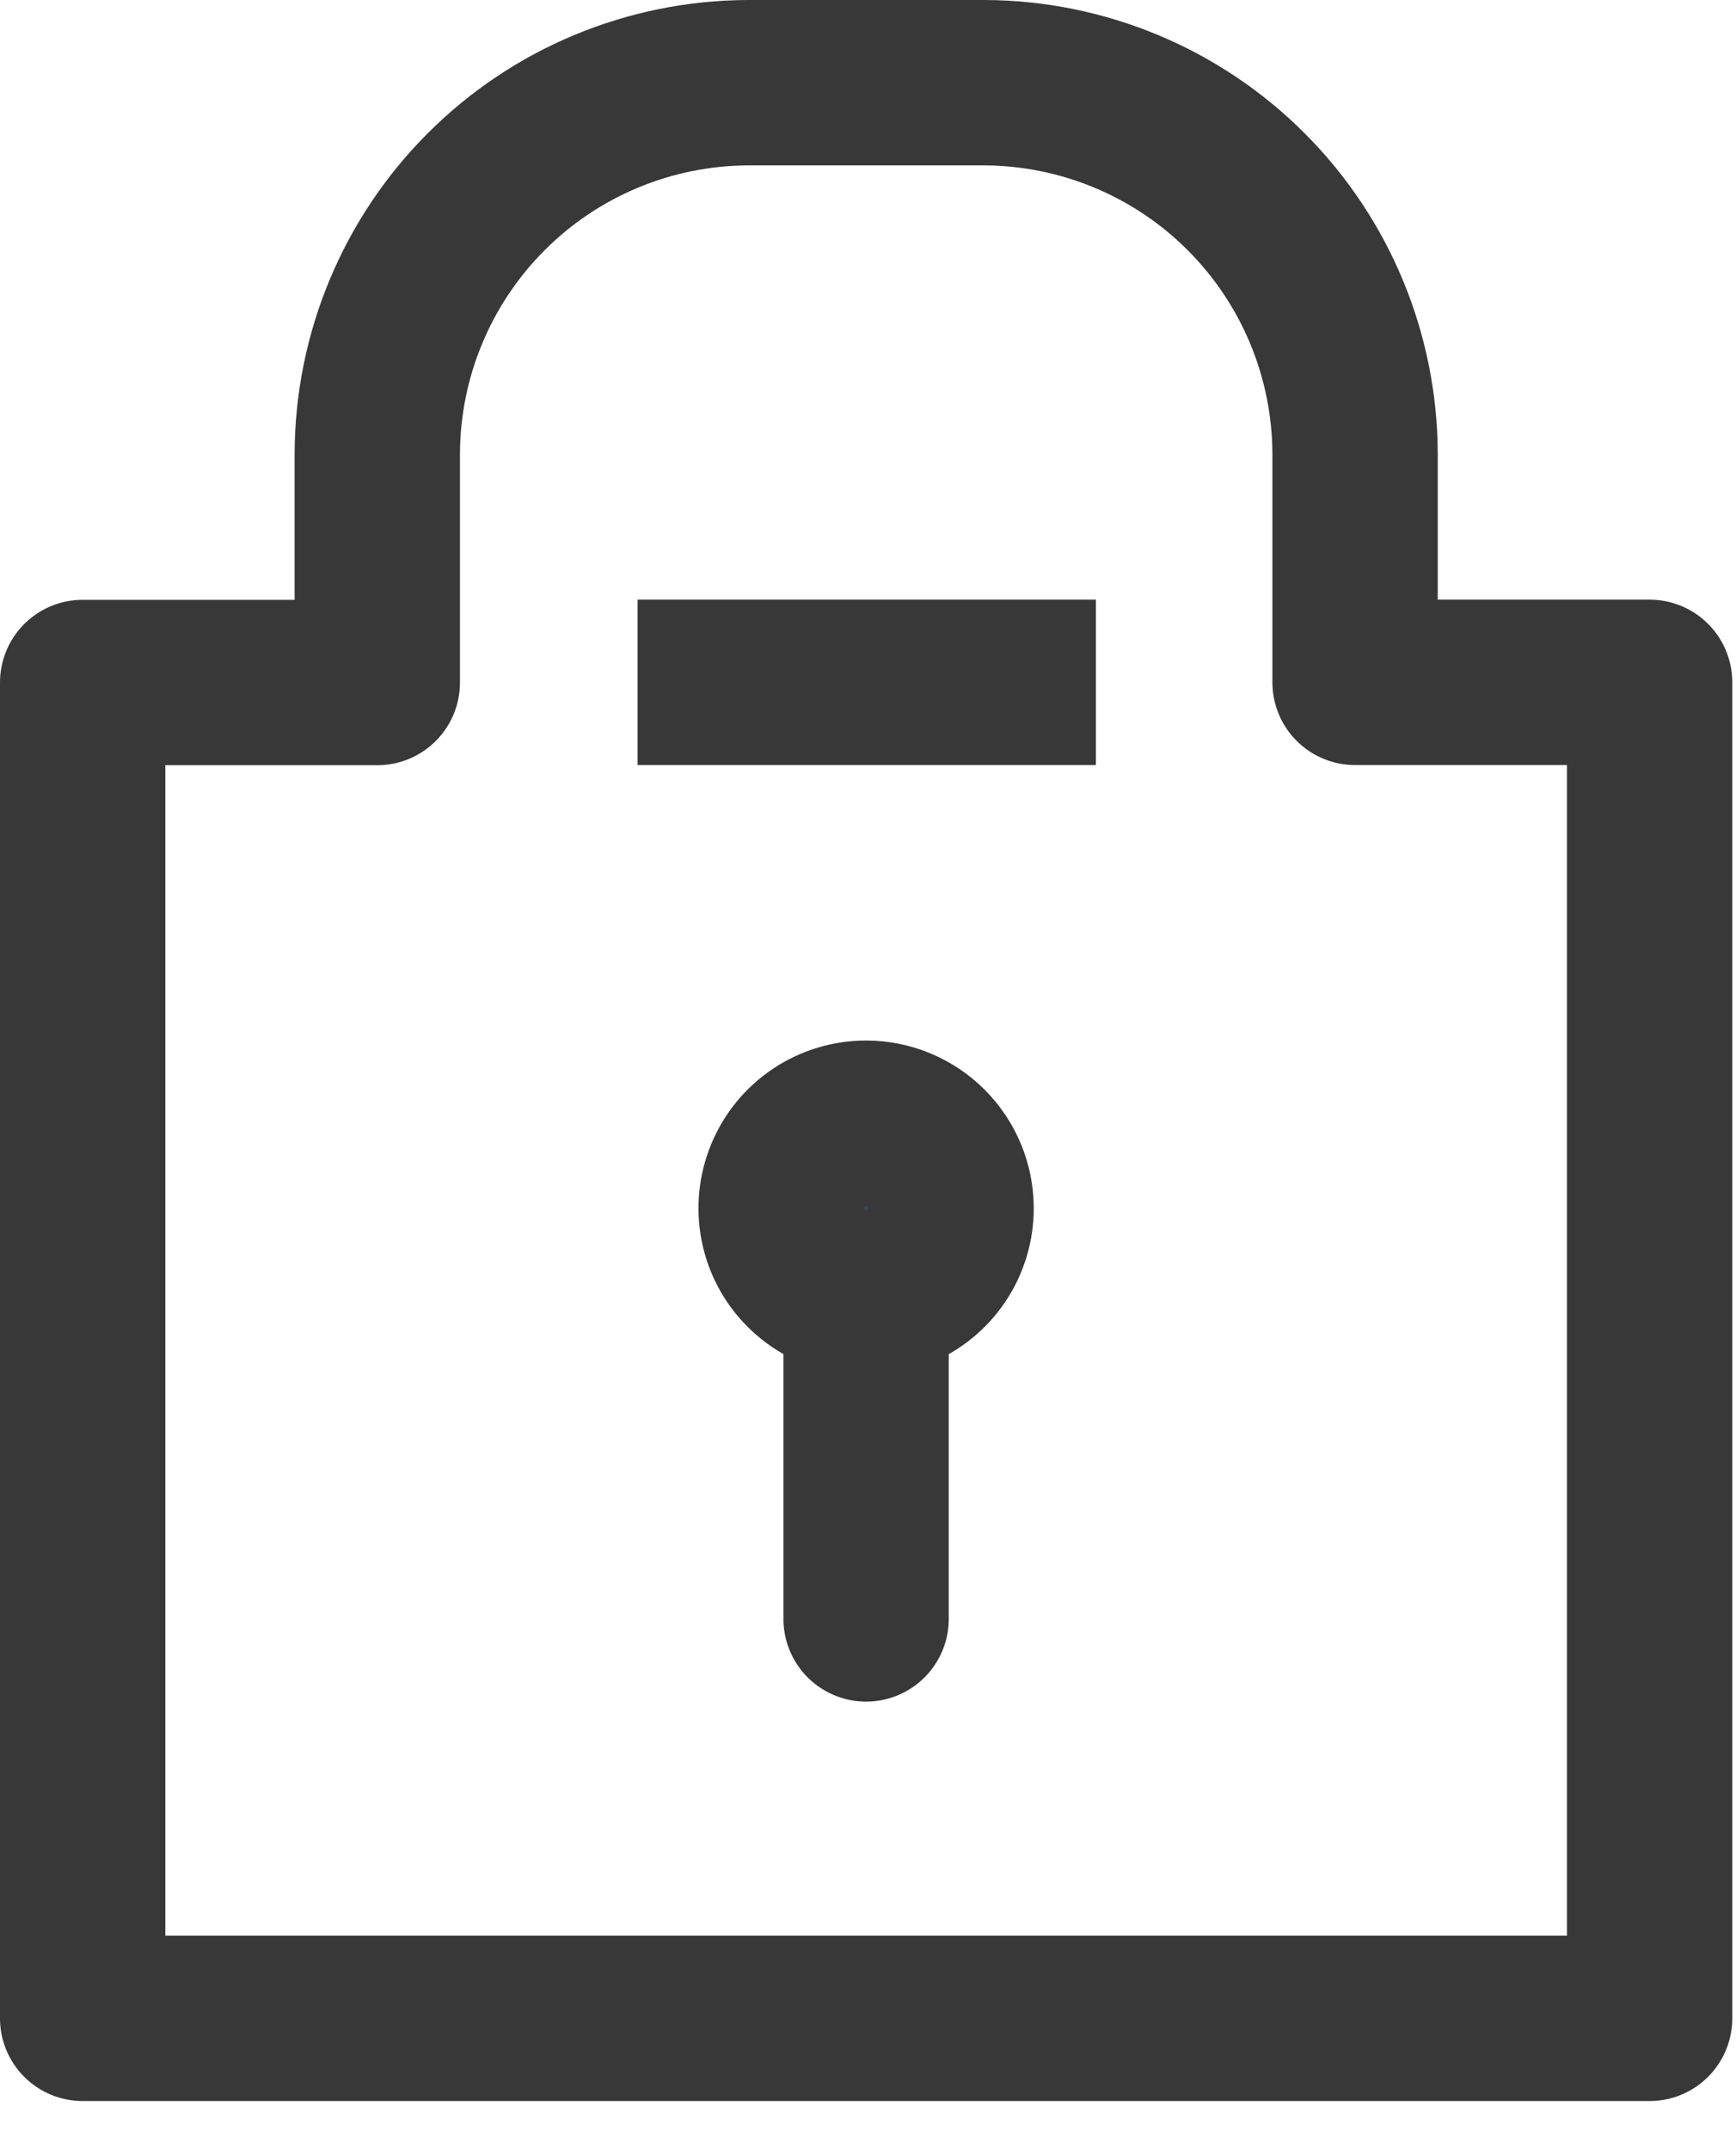 <svg width="21" height="26" viewBox="0 0 21 26" fill="none" xmlns="http://www.w3.org/2000/svg">
<path d="M10.477 14.869V19.576" stroke="#383838" stroke-width="2" stroke-miterlimit="10" stroke-linecap="round"/>
<path d="M11.505 14.611C11.505 14.814 11.445 15.013 11.332 15.182C11.219 15.351 11.058 15.482 10.87 15.56C10.682 15.638 10.476 15.658 10.276 15.618C10.077 15.578 9.894 15.48 9.75 15.336C9.606 15.193 9.508 15.01 9.469 14.81C9.429 14.611 9.45 14.404 9.528 14.216C9.606 14.028 9.737 13.868 9.906 13.755C10.075 13.642 10.274 13.582 10.477 13.582C10.75 13.582 11.011 13.691 11.204 13.884C11.397 14.077 11.505 14.338 11.505 14.611Z" fill="#394553" stroke="#383838" stroke-width="2" stroke-miterlimit="10"/>
<path d="M16.392 8.251H19.955V24.406H1V8.253H4.564V5.482C4.569 4.295 5.042 3.158 5.882 2.318C6.721 1.478 7.859 1.005 9.046 1H11.91C13.097 1.005 14.235 1.478 15.074 2.318C15.914 3.158 16.387 4.295 16.392 5.482V8.251Z" stroke="#383838" stroke-width="2" stroke-linecap="round" stroke-linejoin="round"/>
<path d="M7.713 8.251H13.257" stroke="#383838" stroke-width="2" stroke-linejoin="round"/>
</svg>
